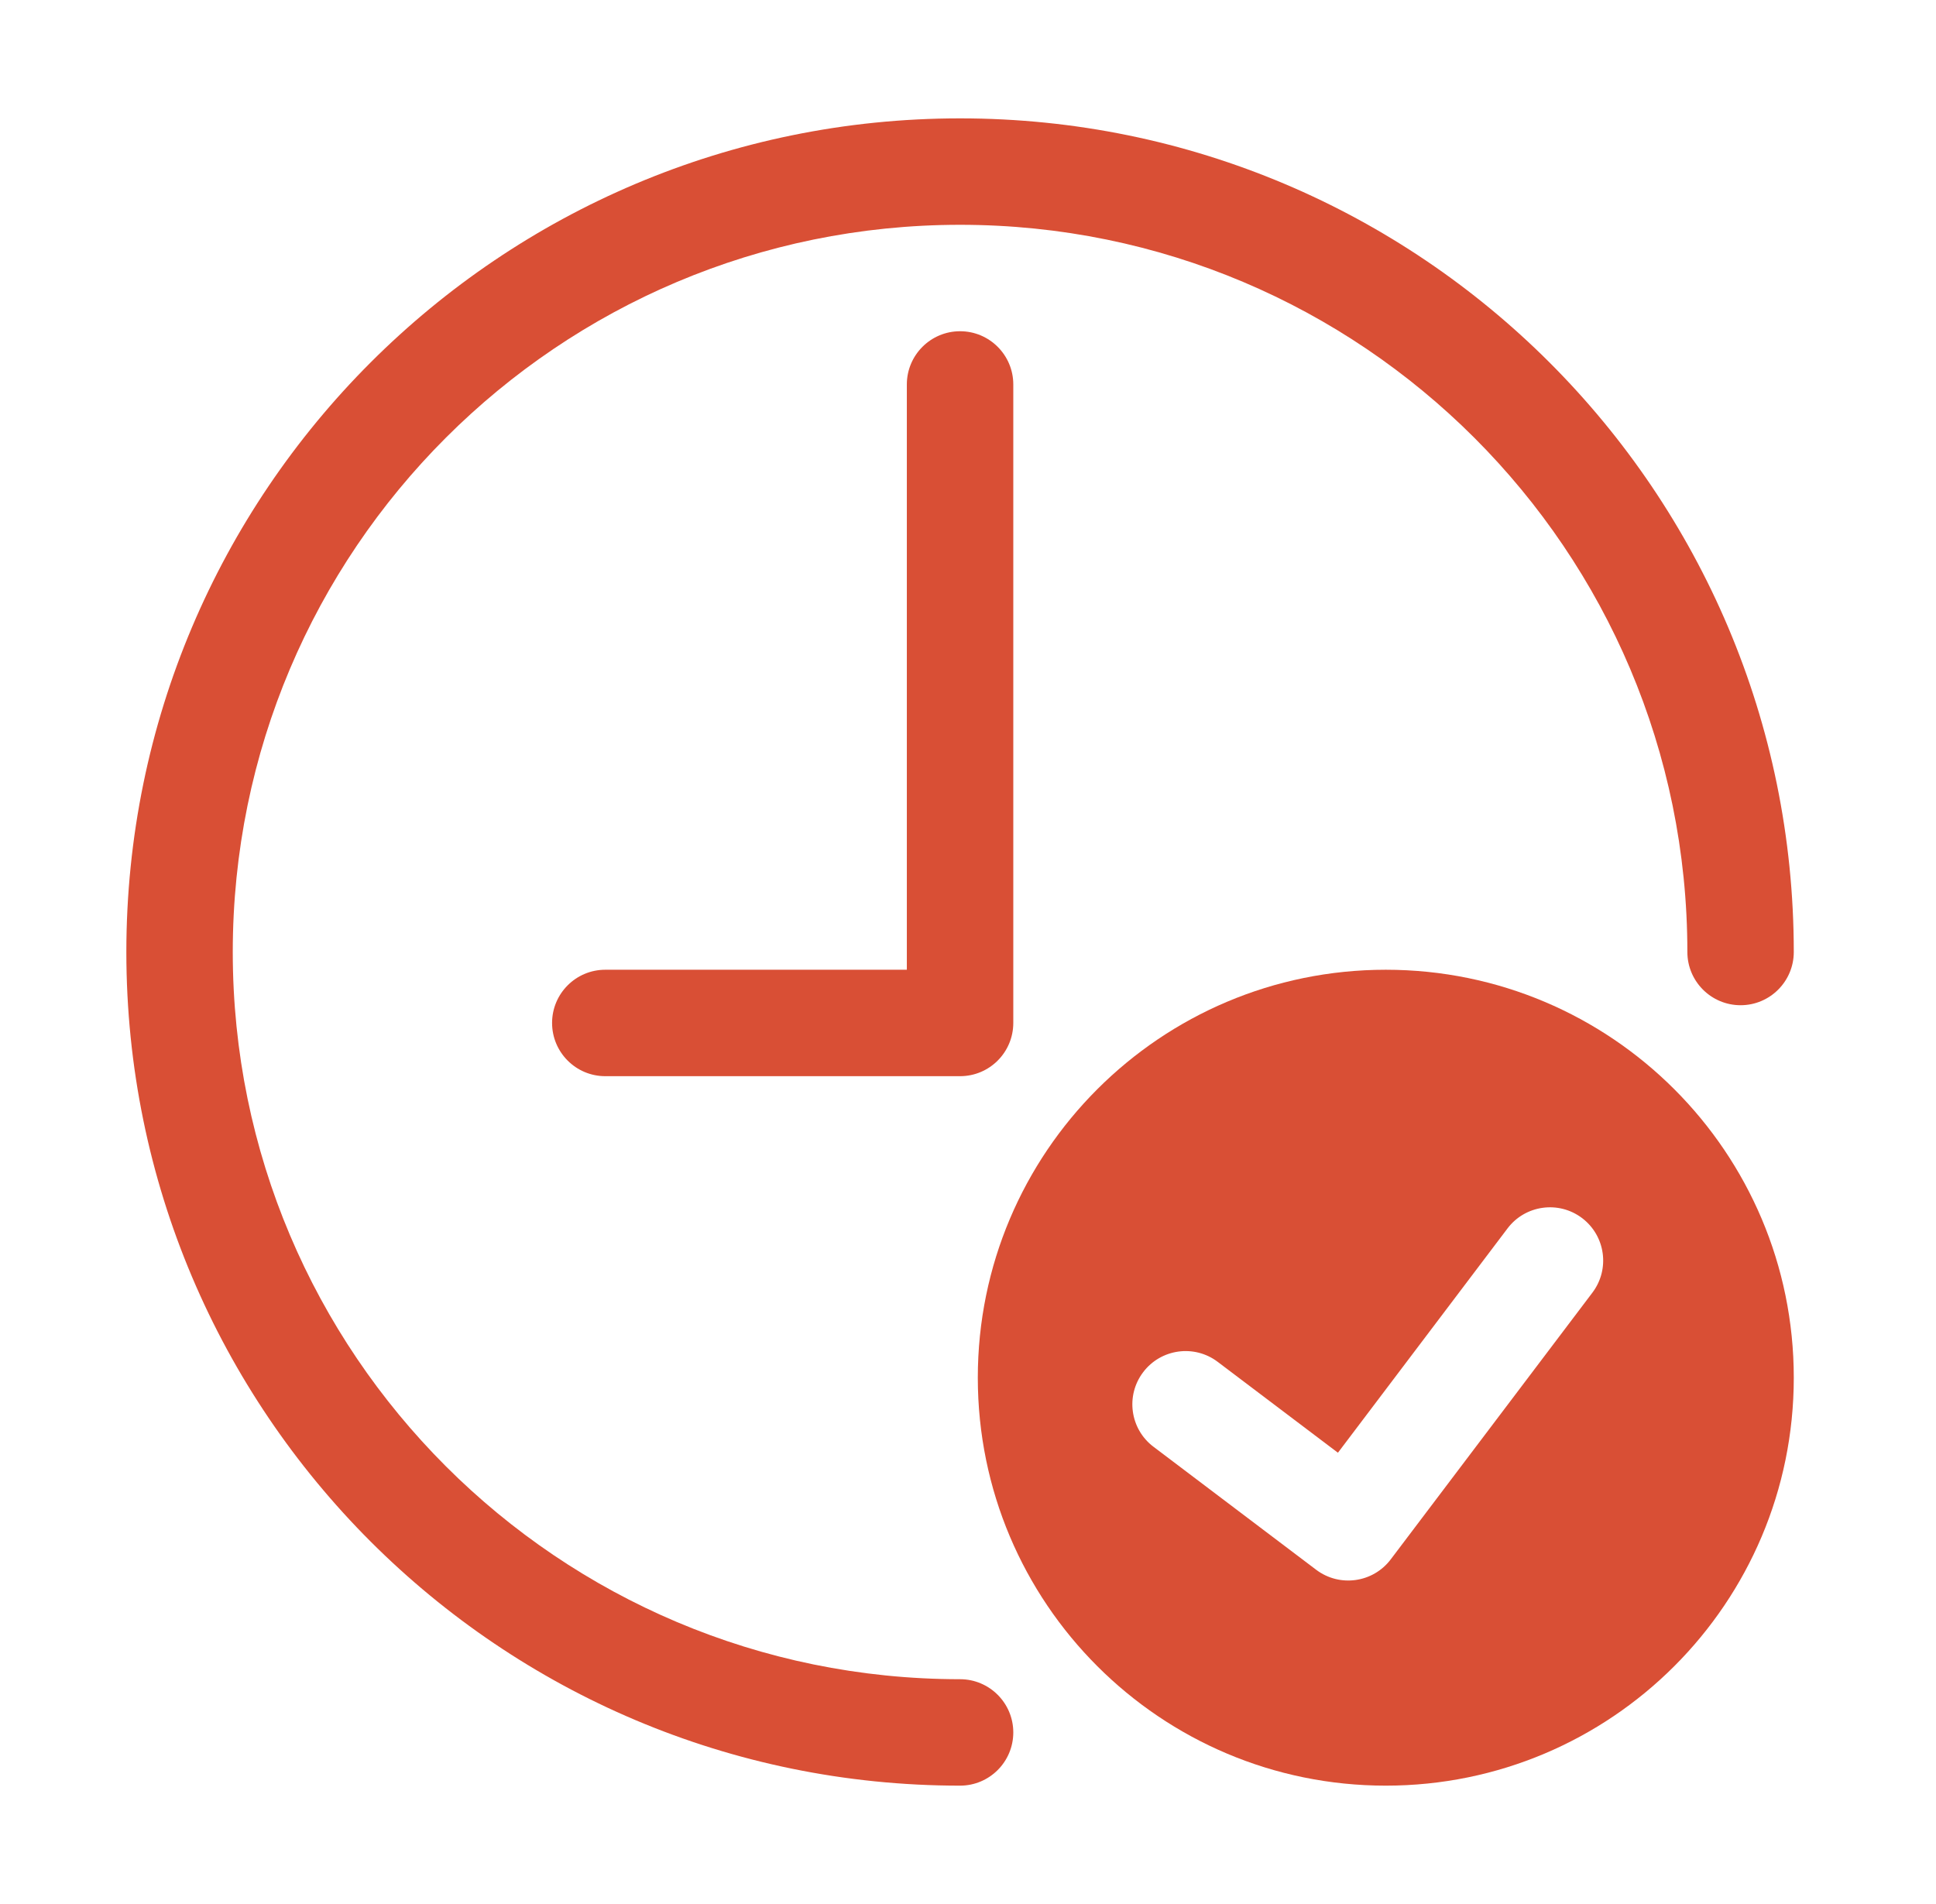 <svg width="61" height="60" viewBox="0 0 61 60" fill="none" xmlns="http://www.w3.org/2000/svg">
<path d="M30.25 52.916C17.594 52.916 7.334 42.656 7.334 30C7.334 17.344 17.594 7.084 30.25 7.084C42.907 7.084 53.166 17.344 53.166 30C53.166 30.926 53.918 31.677 54.843 31.677C55.768 31.677 56.519 30.925 56.519 30C56.519 15.492 44.758 3.73 30.25 3.73C15.742 3.73 3.981 15.492 3.981 30C3.981 44.508 15.742 56.27 30.25 56.27C31.176 56.27 31.927 55.518 31.927 54.593C31.927 53.668 31.176 52.916 30.25 52.916Z" fill="#D94F35"/>
<path d="M28.573 12.115V30.559H19.071C18.146 30.559 17.395 31.31 17.395 32.235C17.395 33.162 18.146 33.913 19.071 33.913H30.25C31.176 33.913 31.927 33.162 31.927 32.235V12.115C31.927 11.188 31.175 10.438 30.25 10.438C29.325 10.438 28.573 11.189 28.573 12.115Z" fill="#D94F35"/>
<path d="M43.664 30.559C36.564 30.559 30.809 36.314 30.809 43.414C30.809 50.515 36.563 56.27 43.664 56.27C50.764 56.27 56.519 50.515 56.519 43.414C56.519 36.314 50.764 30.559 43.664 30.559ZM43.82 49.139C43.261 49.879 42.209 50.025 41.47 49.467L36.343 45.59C35.606 45.033 35.459 43.981 36.018 43.242C36.576 42.503 37.629 42.357 38.366 42.914L42.156 45.779L47.499 38.711C48.057 37.972 49.109 37.826 49.848 38.384C50.586 38.943 50.733 39.995 50.174 40.734L43.82 49.139Z" fill="#D94F35"/>
</svg>
